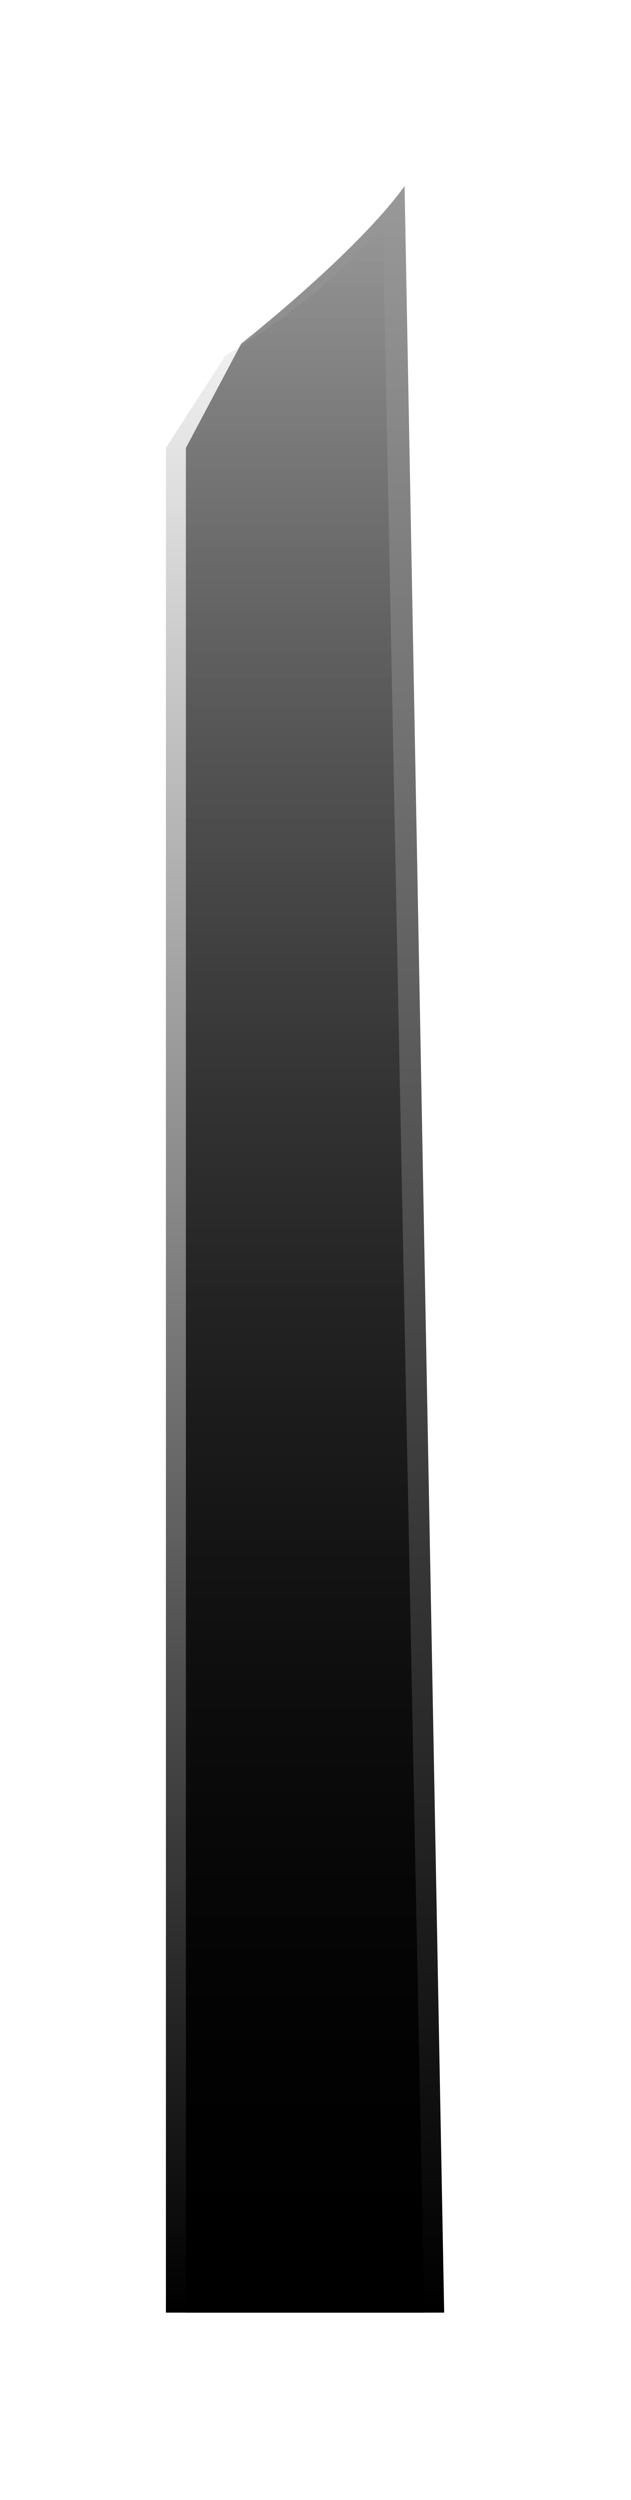 <?xml version="1.0" encoding="UTF-8"?> <svg xmlns="http://www.w3.org/2000/svg" width="253" height="1001" viewBox="0 0 253 1001" fill="none"><g filter="url(#filter0_f_57_256)"><path d="M162.214 74.494C142.906 101.295 96.694 137.619 96.694 137.619L74.526 179.356V925.944H178.091L162.214 74.494Z" fill="url(#paint0_linear_57_256)"></path></g><g filter="url(#filter1_f_57_256)"><path d="M153.49 89.637C134.182 116.438 90.162 142.596 90.162 142.596L66.526 179.356V925.944H170.091L153.49 89.637Z" fill="url(#paint1_linear_57_256)"></path></g><defs><filter id="filter0_f_57_256" x="0.326" y="0.294" width="251.964" height="999.85" filterUnits="userSpaceOnUse" color-interpolation-filters="sRGB"><feFlood flood-opacity="0" result="BackgroundImageFix"></feFlood><feBlend mode="normal" in="SourceGraphic" in2="BackgroundImageFix" result="shape"></feBlend><feGaussianBlur stdDeviation="37.1" result="effect1_foregroundBlur_57_256"></feGaussianBlur></filter><filter id="filter1_f_57_256" x="51.526" y="74.637" width="133.564" height="866.308" filterUnits="userSpaceOnUse" color-interpolation-filters="sRGB"><feFlood flood-opacity="0" result="BackgroundImageFix"></feFlood><feBlend mode="normal" in="SourceGraphic" in2="BackgroundImageFix" result="shape"></feBlend><feGaussianBlur stdDeviation="7.5" result="effect1_foregroundBlur_57_256"></feGaussianBlur></filter><linearGradient id="paint0_linear_57_256" x1="126.309" y1="925.944" x2="126.309" y2="74.494" gradientUnits="userSpaceOnUse"><stop></stop><stop offset="1" stop-opacity="0.4"></stop></linearGradient><linearGradient id="paint1_linear_57_256" x1="118.309" y1="89.637" x2="118.309" y2="925.944" gradientUnits="userSpaceOnUse"><stop stop-opacity="0"></stop><stop offset="1"></stop></linearGradient></defs></svg> 